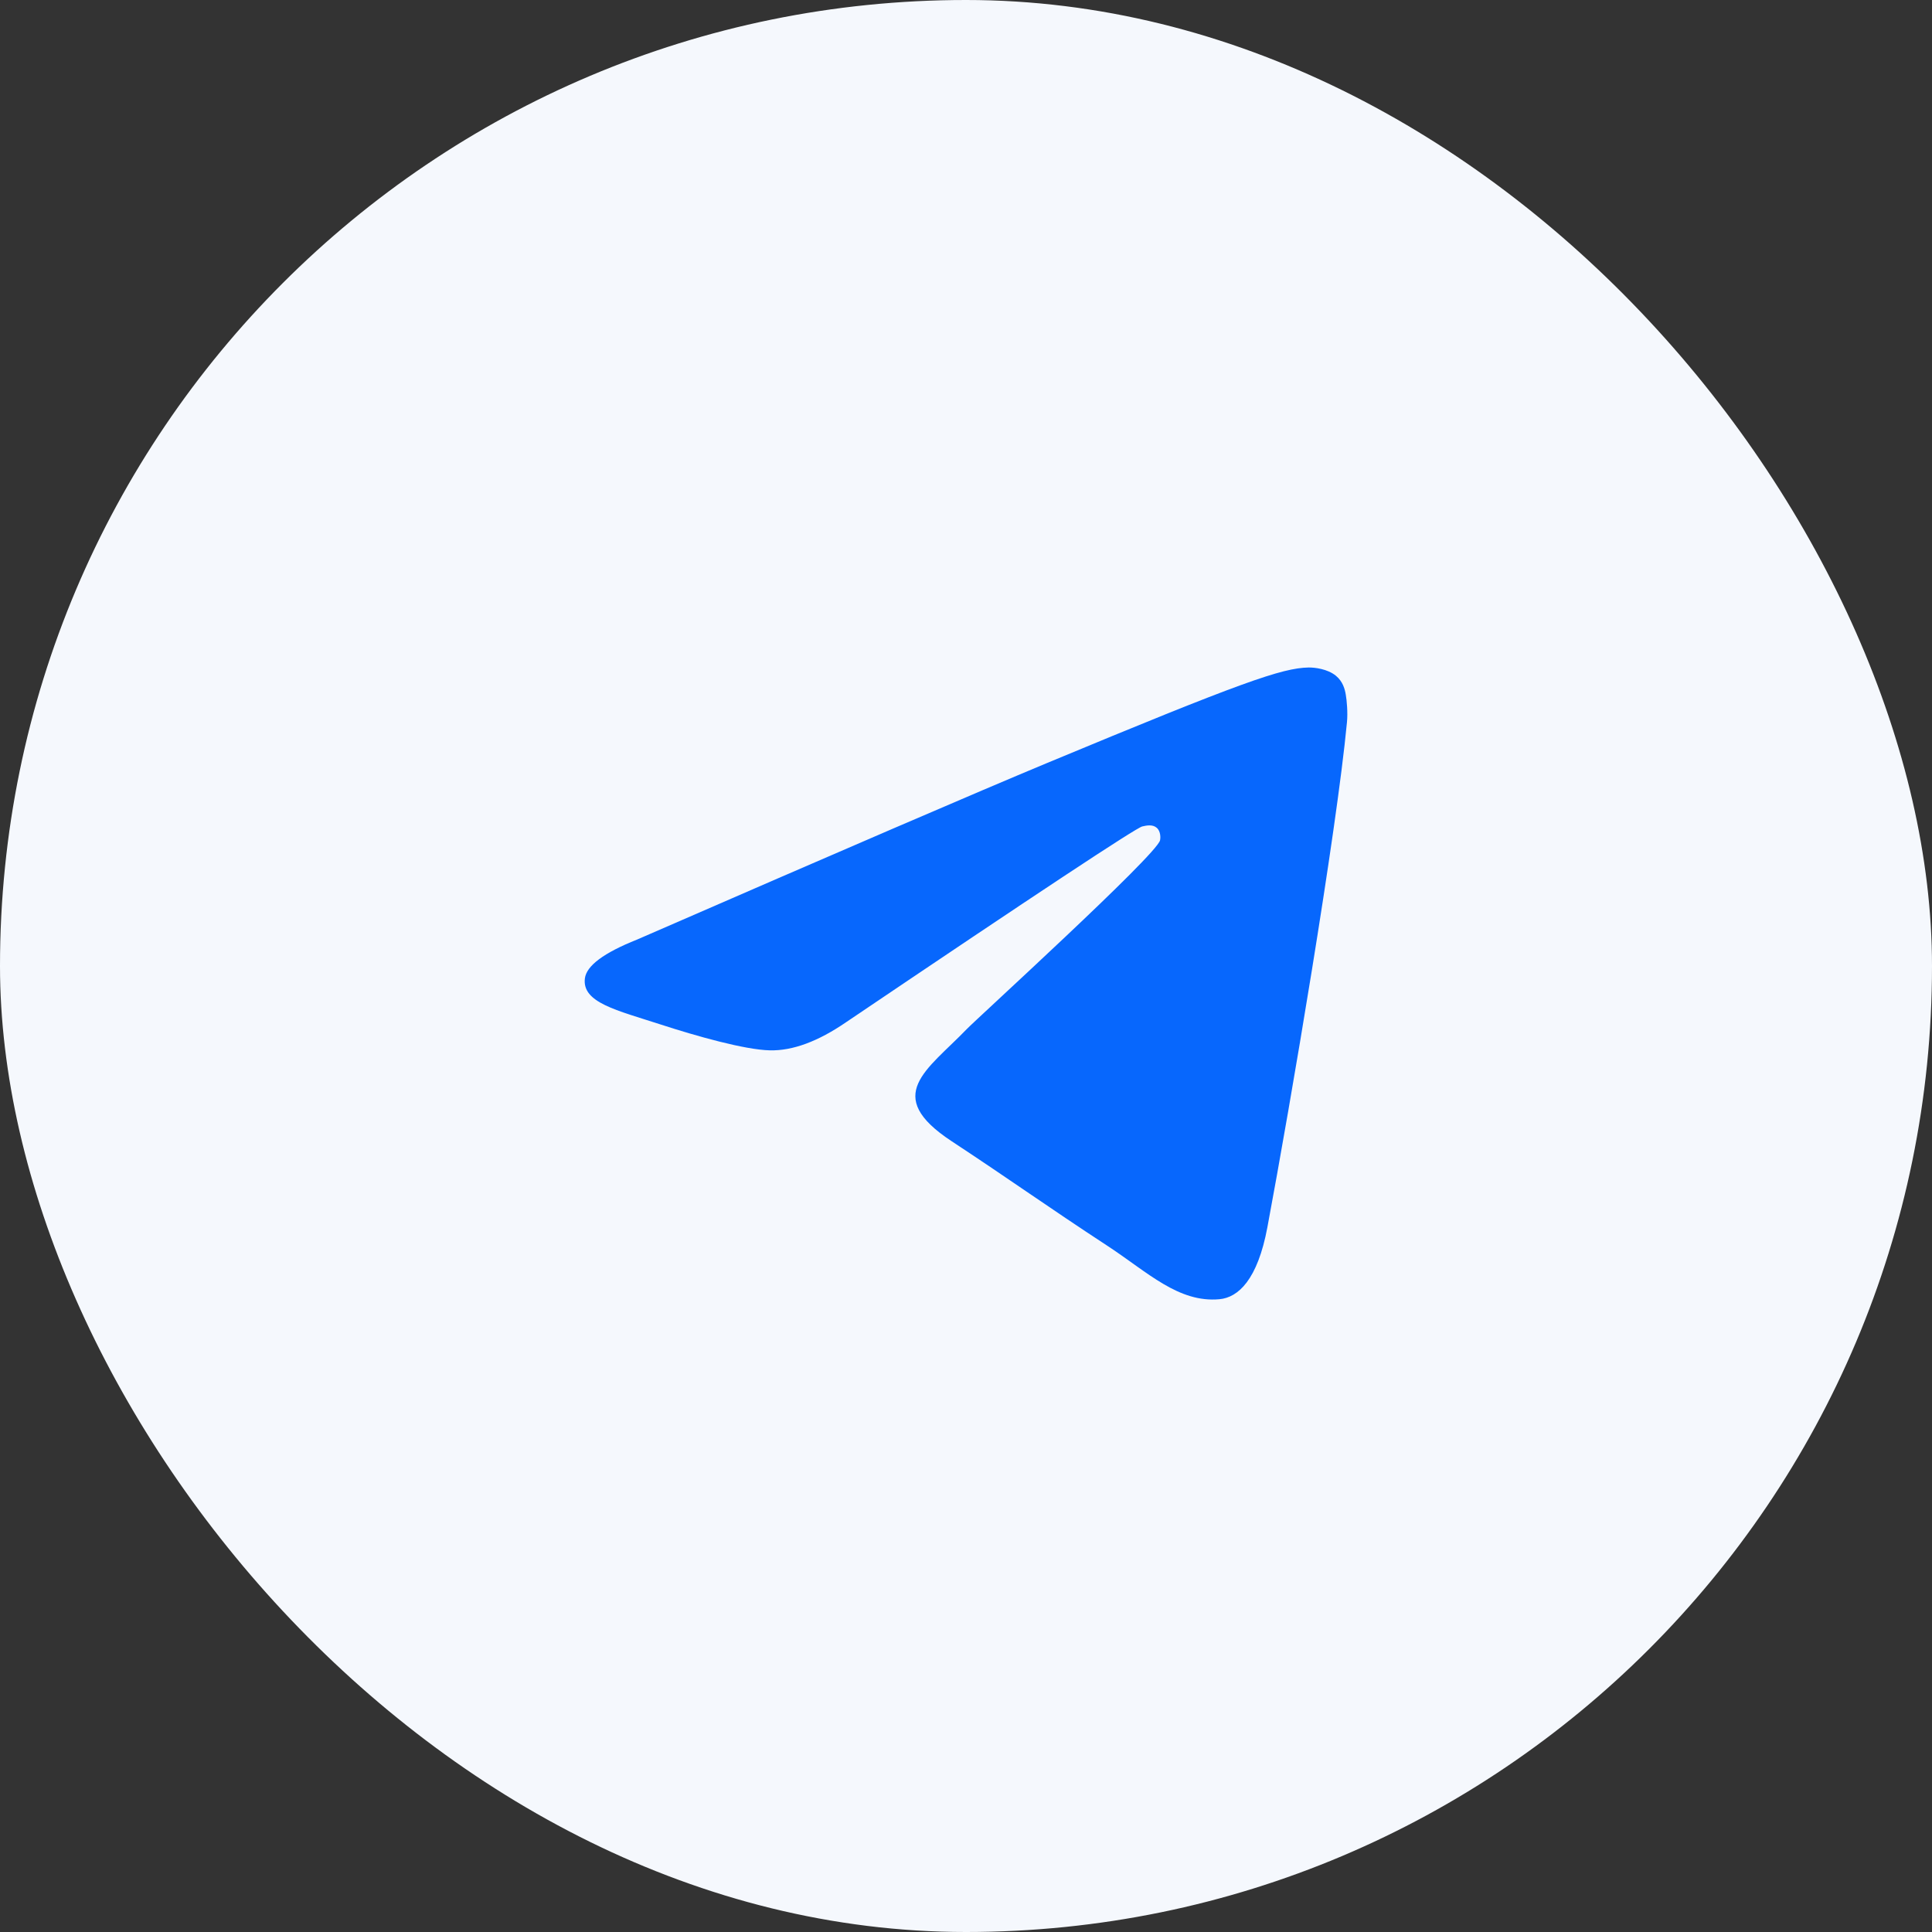 <svg width="38" height="38" viewBox="0 0 38 38" fill="none" xmlns="http://www.w3.org/2000/svg">
<rect x="0" y="0" width="38" height="38" fill="#333333" stroke="none"/>
<rect width="38" height="38" rx="19" fill="#F5F8FD"/>
<path d="M12.531 18.48C16.558 16.726 19.243 15.57 20.586 15.011C24.422 13.415 25.219 13.138 25.738 13.129C25.853 13.127 26.108 13.155 26.274 13.29C26.413 13.403 26.452 13.556 26.47 13.664C26.489 13.771 26.512 14.016 26.493 14.207C26.285 16.392 25.386 21.692 24.928 24.138C24.735 25.173 24.354 25.52 23.985 25.554C23.182 25.628 22.573 25.024 21.797 24.514C20.581 23.718 19.894 23.221 18.714 22.444C17.35 21.545 18.234 21.051 19.012 20.244C19.215 20.033 22.749 16.818 22.817 16.527C22.826 16.49 22.834 16.354 22.753 16.283C22.672 16.211 22.553 16.235 22.467 16.255C22.345 16.283 20.403 17.566 16.641 20.106C16.09 20.484 15.591 20.669 15.143 20.659C14.65 20.648 13.701 20.38 12.996 20.151C12.131 19.87 11.444 19.721 11.504 19.244C11.535 18.995 11.877 18.74 12.531 18.48Z" fill="#0767FD"/>
</svg>
